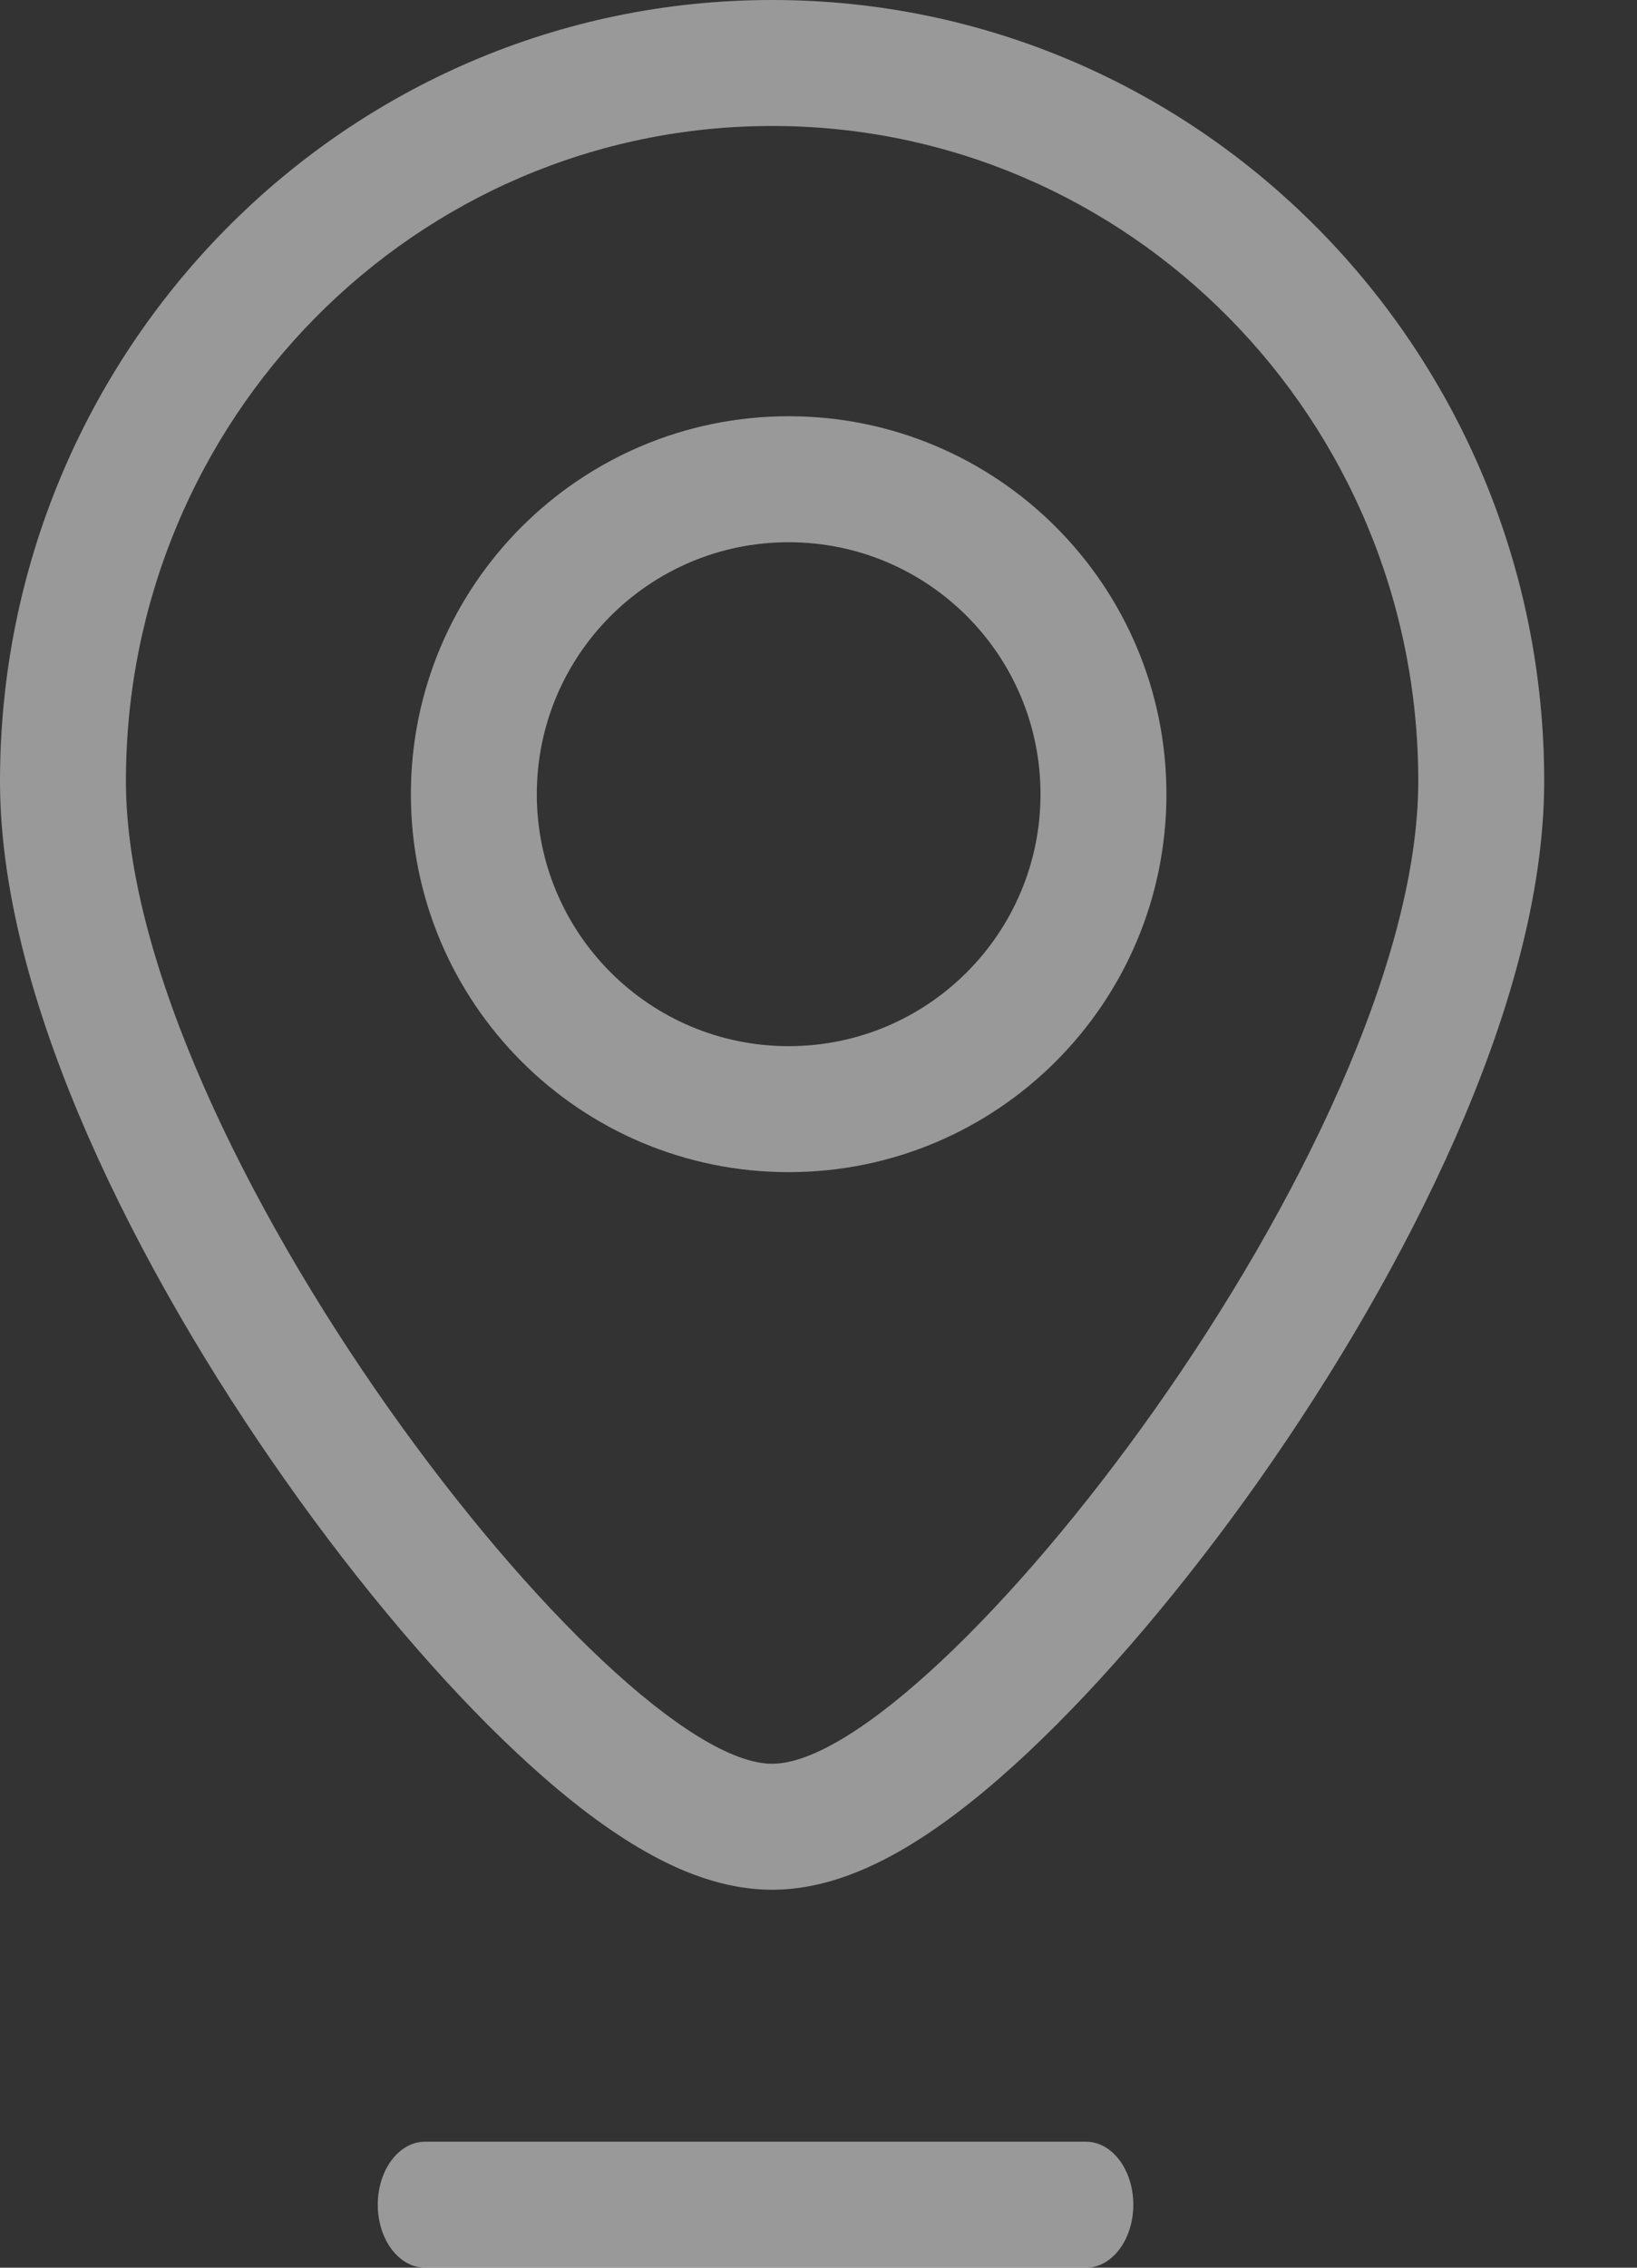 <svg width="13" height="18" viewBox="0 0 13 18" fill="none" xmlns="http://www.w3.org/2000/svg">
<rect x="0" y="0" width="13" height="18" fill="#333333" stroke="none"/>
<path opacity="0.5" fill-rule="evenodd" clip-rule="evenodd" d="M7.245 14.634C6.968 14.804 6.573 15 6.132 15C5.69 15 5.295 14.804 5.019 14.634C4.714 14.447 4.405 14.196 4.105 13.915C3.503 13.351 2.858 12.59 2.268 11.753C1.676 10.915 1.119 9.971 0.706 9.033C0.3 8.11 0 7.117 0 6.2C0 2.788 2.733 0 6.132 0C9.53 0 12.263 2.788 12.263 6.2C12.263 7.117 11.963 8.11 11.557 9.033C11.144 9.971 10.587 10.915 9.996 11.753C9.405 12.59 8.76 13.351 8.158 13.915C7.858 14.196 7.549 14.447 7.245 14.634ZM6.132 14C7.414 14 11.263 9.072 11.263 6.2C11.263 3.328 8.966 1 6.132 1C3.297 1 1 3.328 1 6.2C1 9.072 4.849 14 6.132 14ZM6.263 8.304C7.368 8.304 8.263 7.408 8.263 6.304C8.263 5.199 7.368 4.304 6.263 4.304C5.159 4.304 4.263 5.199 4.263 6.304C4.263 7.408 5.159 8.304 6.263 8.304ZM6.263 9.304C7.92 9.304 9.263 7.961 9.263 6.304C9.263 4.647 7.92 3.304 6.263 3.304C4.606 3.304 3.263 4.647 3.263 6.304C3.263 7.961 4.606 9.304 6.263 9.304ZM3.375 17C3.168 17 3 17.224 3 17.5C3 17.776 3.168 18 3.375 18H8.625C8.832 18 9 17.776 9 17.5C9 17.224 8.832 17 8.625 17H3.375Z" fill="white"/>
</svg>
